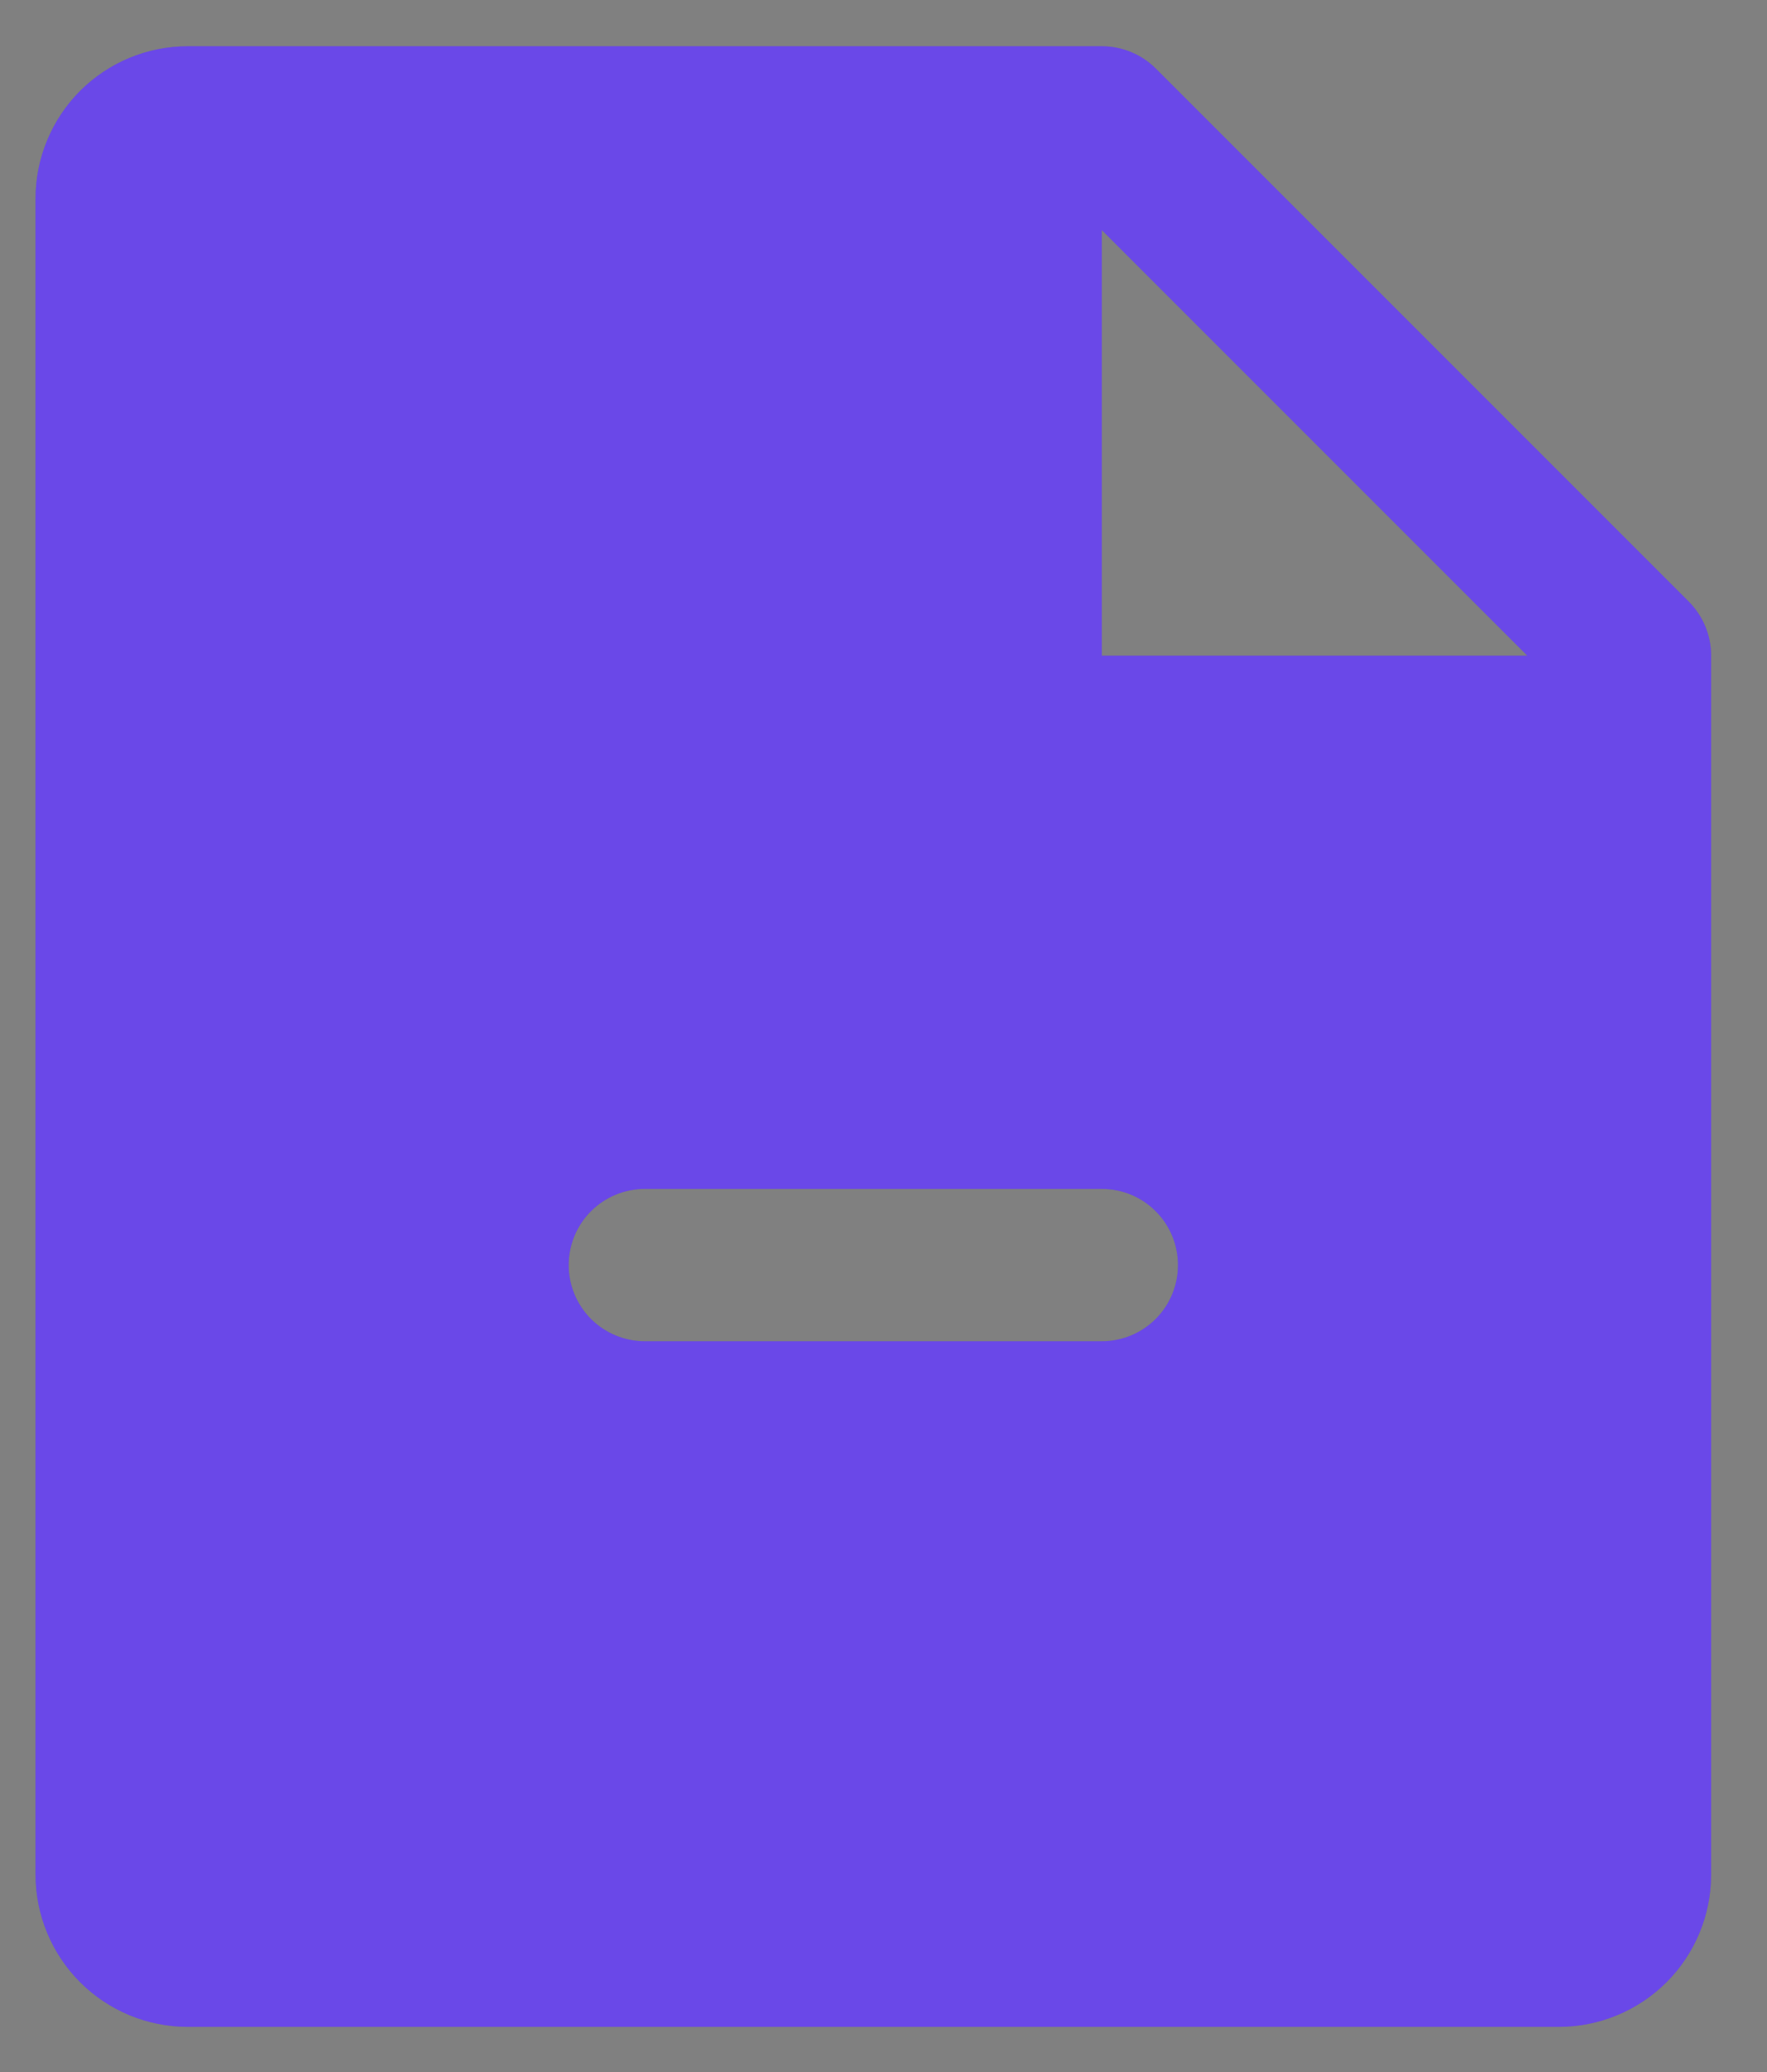 <svg width="29" height="34" viewBox="0 0 29 34" fill="none" xmlns="http://www.w3.org/2000/svg">
<rect x="0" y="0" width="29" height="34" fill="#808080" stroke="none"/>
<path d="M27.718 9.874L18.968 1.124C18.852 1.008 18.714 0.916 18.562 0.854C18.41 0.791 18.247 0.759 18.083 0.759H3.083C2.42 0.759 1.784 1.022 1.315 1.491C0.847 1.96 0.583 2.596 0.583 3.259V30.759C0.583 31.422 0.847 32.058 1.315 32.527C1.784 32.995 2.42 33.259 3.083 33.259H25.583C26.246 33.259 26.882 32.995 27.351 32.527C27.82 32.058 28.083 31.422 28.083 30.759V10.759C28.083 10.595 28.051 10.432 27.988 10.28C27.926 10.129 27.834 9.991 27.718 9.874ZM18.083 22.009H10.583C10.252 22.009 9.934 21.877 9.699 21.643C9.465 21.408 9.333 21.09 9.333 20.759C9.333 20.427 9.465 20.109 9.699 19.875C9.934 19.64 10.252 19.509 10.583 19.509H18.083C18.415 19.509 18.733 19.64 18.967 19.875C19.202 20.109 19.333 20.427 19.333 20.759C19.333 21.09 19.202 21.408 18.967 21.643C18.733 21.877 18.415 22.009 18.083 22.009ZM18.083 10.759V3.776L25.066 10.759H18.083Z" fill="#451AE2"/>
<path d="M27.718 9.874L18.968 1.124C18.852 1.008 18.714 0.916 18.562 0.854C18.41 0.791 18.247 0.759 18.083 0.759H3.083C2.42 0.759 1.784 1.022 1.315 1.491C0.847 1.96 0.583 2.596 0.583 3.259V30.759C0.583 31.422 0.847 32.058 1.315 32.527C1.784 32.995 2.42 33.259 3.083 33.259H25.583C26.246 33.259 26.882 32.995 27.351 32.527C27.82 32.058 28.083 31.422 28.083 30.759V10.759C28.083 10.595 28.051 10.432 27.988 10.28C27.926 10.129 27.834 9.991 27.718 9.874ZM18.083 22.009H10.583C10.252 22.009 9.934 21.877 9.699 21.643C9.465 21.408 9.333 21.09 9.333 20.759C9.333 20.427 9.465 20.109 9.699 19.875C9.934 19.64 10.252 19.509 10.583 19.509H18.083C18.415 19.509 18.733 19.64 18.967 19.875C19.202 20.109 19.333 20.427 19.333 20.759C19.333 21.09 19.202 21.408 18.967 21.643C18.733 21.877 18.415 22.009 18.083 22.009ZM18.083 10.759V3.776L25.066 10.759H18.083Z" fill="white" fill-opacity="0.2"/>
</svg>
